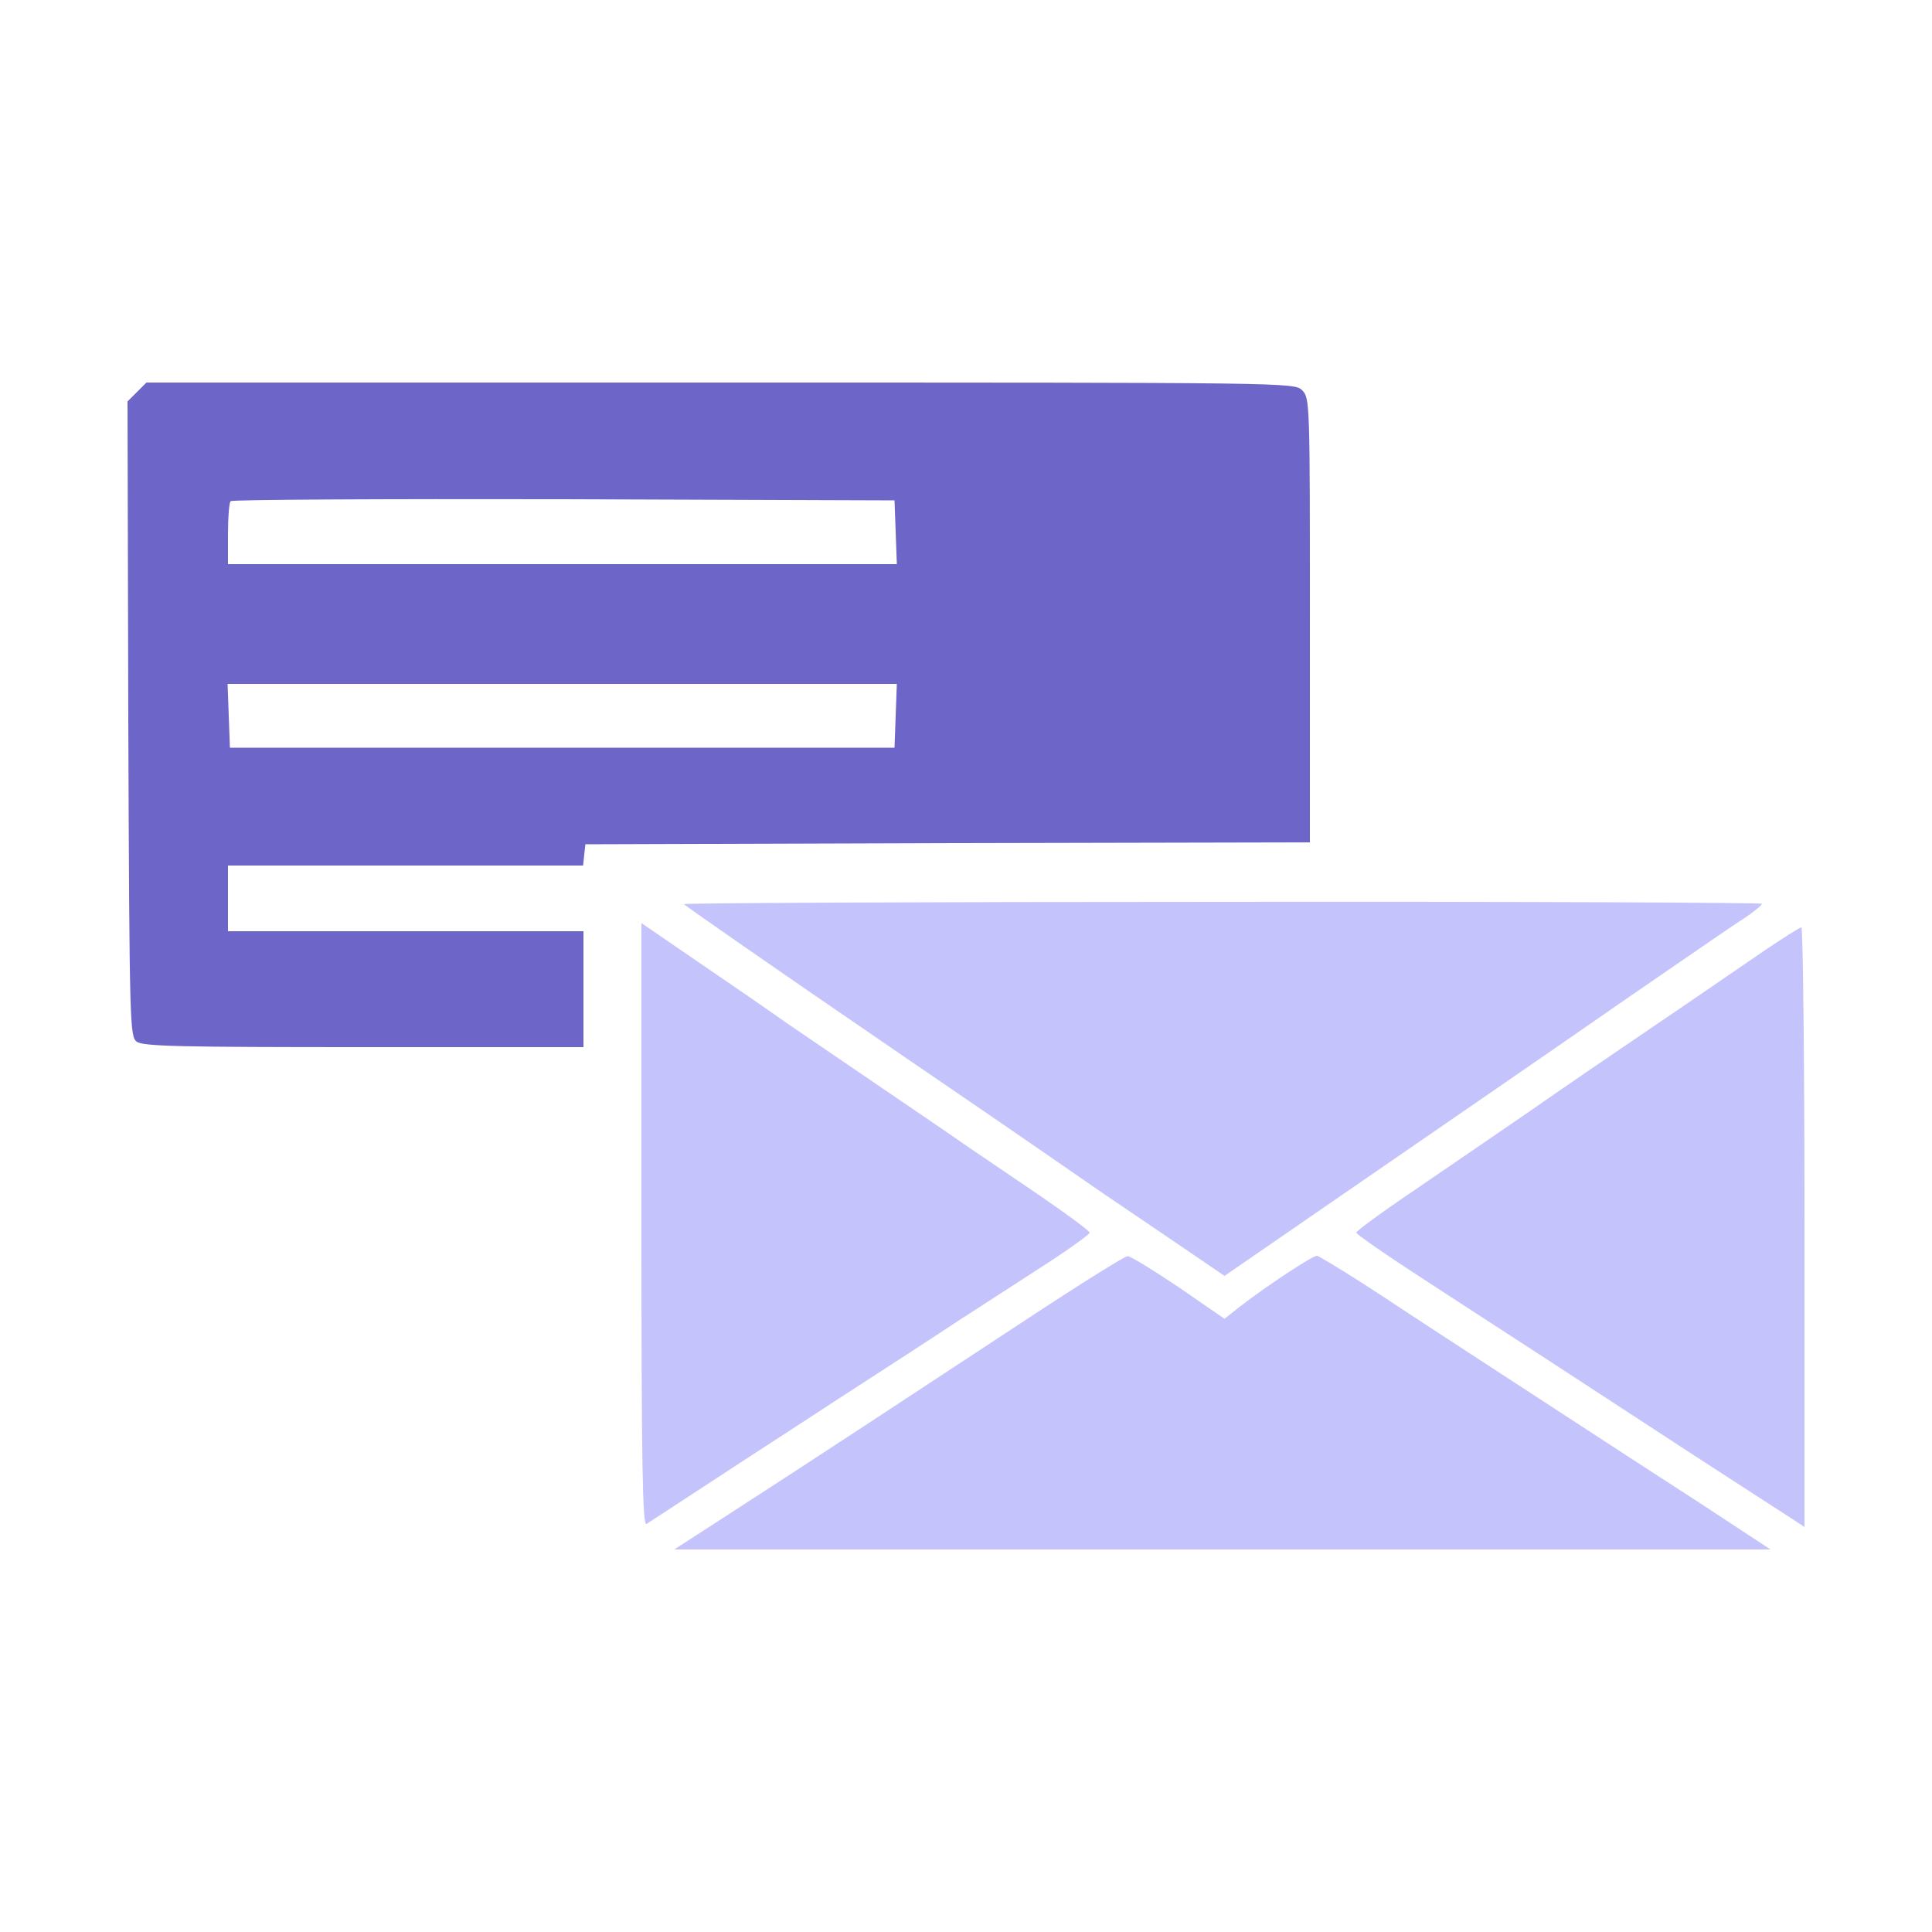 <svg width="200" height="200" viewBox="0 0 200 200" fill="none" xmlns="http://www.w3.org/2000/svg">
<path d="M14.16 40.6L13.2 41.56L13.28 74.44C13.4 106.4 13.44 107.28 14.16 107.84C14.84 108.32 18.68 108.4 37.68 108.4H60.4V102.4V96.4H42H23.6V93V89.6H41.96H60.36L60.48 88.48L60.6 87.4L98.12 87.28L135.6 87.2V64.2C135.6 41.72 135.6 41.2 134.8 40.4C134 39.6 133.48 39.6 74.6 39.6H15.16L14.16 40.6ZM92.72 55.08L92.84 58.4H58.2H23.6V55.28C23.6 53.56 23.72 52 23.88 51.88C24 51.72 39.56 51.64 58.36 51.68L92.6 51.8L92.72 55.08ZM92.72 74.08L92.6 77.4H58.2H23.8L23.68 74.08L23.56 70.8H58.2H92.84L92.72 74.08Z" fill="#6D66C8"/>
<path d="M70.8 93.6C71.12 93.88 78.4 99 94.2 109.8C100.6 114.16 106.88 118.48 108.2 119.4C109.52 120.32 112.32 122.24 114.4 123.68C116.48 125.08 120.12 127.56 122.48 129.16L126.76 132.08L141.68 121.8C149.88 116.16 161.56 108.12 167.6 103.92C173.64 99.76 179.44 95.76 180.52 95.08C181.56 94.4 182.4 93.68 182.4 93.56C182.4 93.44 157.2 93.32 126.44 93.36C95.64 93.36 70.64 93.48 70.8 93.6Z" fill="#C4C3FB"/>
<path d="M66.4 126.8C66.4 151.68 66.52 158 66.92 157.76C67.16 157.6 70.2 155.64 73.6 153.4C77 151.16 82.96 147.32 86.8 144.8C90.64 142.32 96.32 138.64 99.4 136.6C102.48 134.6 106.76 131.84 108.92 130.44C111.04 129.04 112.8 127.76 112.8 127.6C112.8 127.44 110.6 125.8 107.92 123.96C105.2 122.12 101.76 119.76 100.2 118.72C98.68 117.64 94.6 114.88 91.2 112.56C87.8 110.24 83.4 107.24 81.4 105.88C79.44 104.48 75.24 101.6 72.12 99.48L66.4 95.56V126.8Z" fill="#C4C3FB"/>
<path d="M182.6 98.44C180.6 99.8 175.68 103.2 171.6 105.96C167.52 108.72 161.44 112.88 158.12 115.2C154.76 117.52 149.4 121.16 146.2 123.36C143 125.52 140.4 127.44 140.4 127.6C140.4 127.76 143.56 129.96 147.4 132.44C151.24 134.96 157.08 138.72 160.32 140.84C163.56 142.96 170.36 147.4 175.4 150.68C180.48 153.96 185.08 156.96 185.72 157.36L186.8 158.08V127.04C186.8 109.96 186.64 96 186.48 96C186.32 96 184.56 97.12 182.6 98.44Z" fill="#C4C3FB"/>
<path d="M106.36 136.52C95.84 143.44 83.44 151.6 75 157.04L69.8 160.4H126.56H183.28L176.16 155.72C172.2 153.16 165.48 148.8 161.2 146C156.92 143.2 149.64 138.48 145.08 135.48C140.52 132.44 136.56 130 136.32 130C135.84 130 131 133.2 128.28 135.32L126.76 136.52L122 133.24C119.36 131.48 117 130 116.72 130.04C116.44 130.04 111.76 132.96 106.36 136.52Z" fill="#C4C3FB"/>
</svg>
